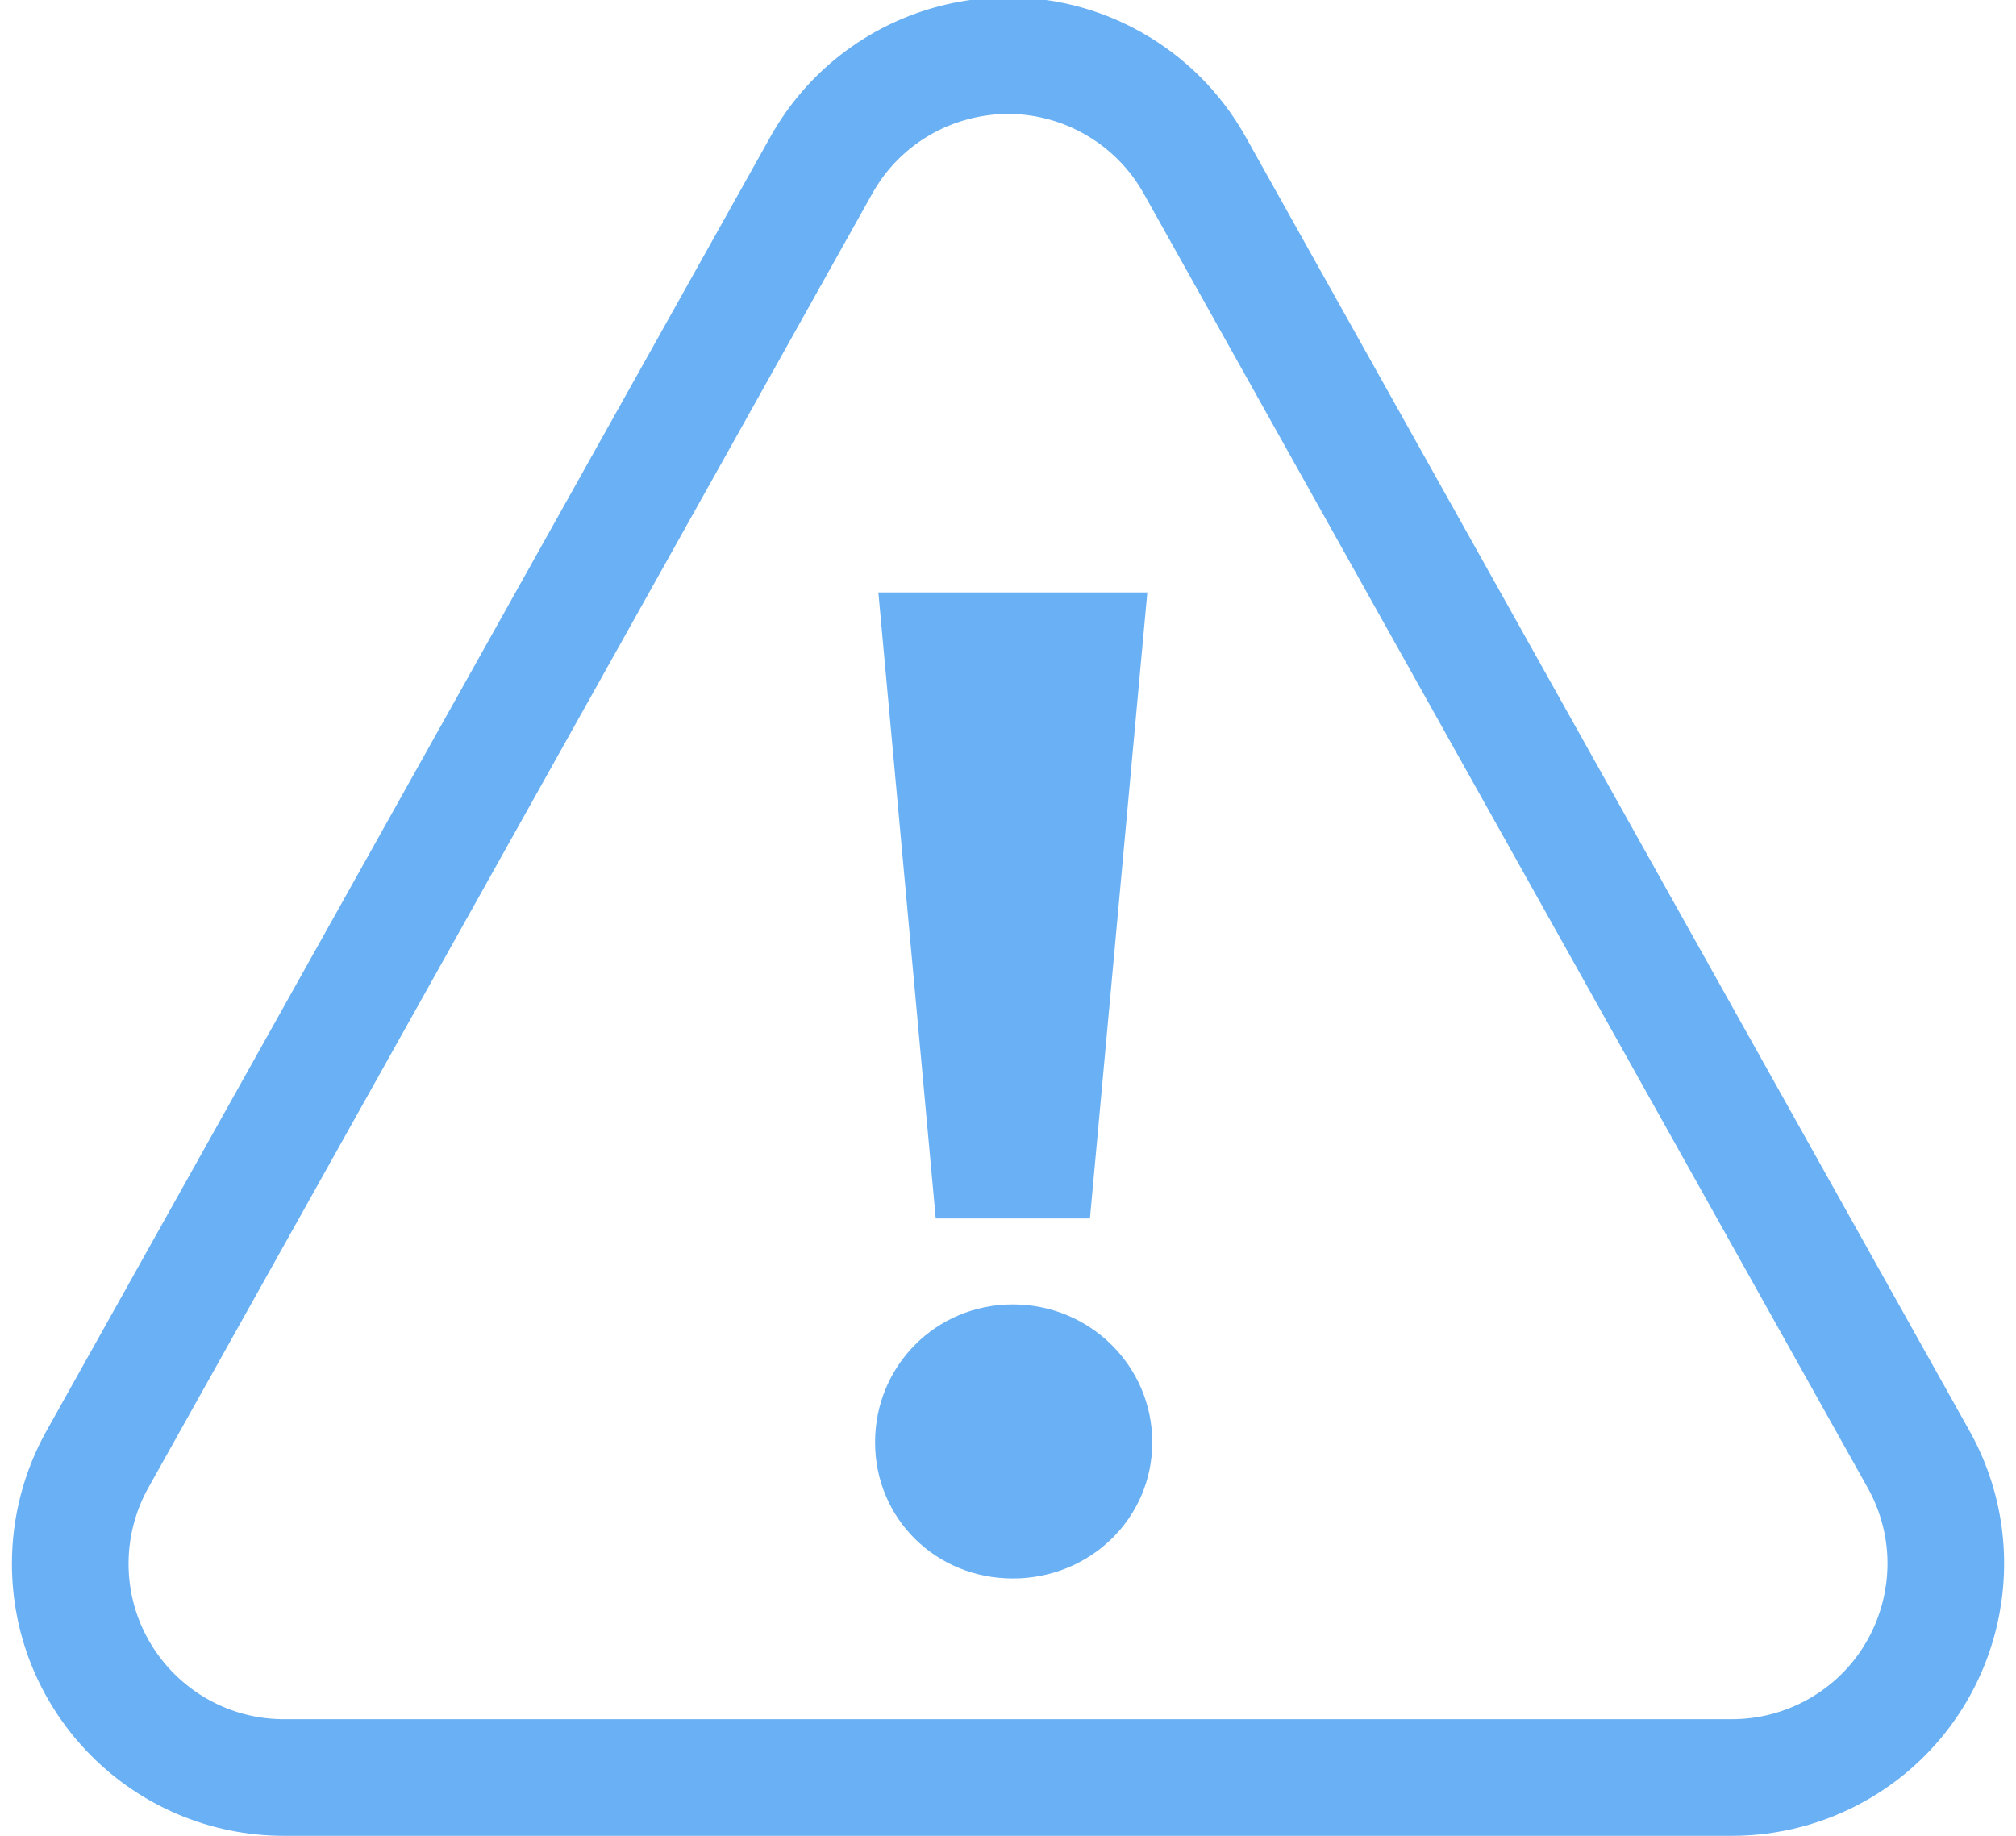 <?xml version="1.0" encoding="UTF-8"?>
<svg width="56px" height="51px" viewBox="0 0 56 51" version="1.1" xmlns="http://www.w3.org/2000/svg" xmlns:xlink="http://www.w3.org/1999/xlink">
    <title>Artboard</title>
    <g id="Artboard" stroke="none" stroke-width="1" fill="none" fill-rule="evenodd">
        <g id="Group-29" transform="translate(-5, -8)">
            <path d="M31.385,9.771 C32.847,9.357 34.468,9.502 35.9,10.303 C36.858,10.839 37.648,11.629 38.184,12.587 L58.294,48.54 C59.094,49.972 59.239,51.593 58.825,53.055 C58.412,54.518 57.441,55.823 56.009,56.624 C55.123,57.12 54.125,57.38 53.109,57.38 L12.891,57.38 C11.25,57.38 9.765,56.715 8.69,55.64 C7.616,54.565 6.951,53.08 6.951,51.44 C6.951,50.425 7.211,49.426 7.706,48.54 L27.816,12.587 C28.617,11.156 29.922,10.184 31.385,9.771 Z" id="Triangle" stroke="#69B0F4" stroke-width="3.24"></path>
            <g id="!" transform="translate(29.308, 24.458)" fill="#69B0F4" fill-rule="nonzero">
                <path d="M7.562,0 L0.091,0 L1.685,17.391 L5.968,17.391 L7.562,0 Z M0,23.609 C0,25.726 1.685,27.393 3.827,27.393 C5.968,27.393 7.699,25.726 7.699,23.609 C7.699,21.491 5.968,19.779 3.827,19.779 C1.685,19.779 0,21.491 0,23.609 Z" id="Shape"></path>
            </g>
        </g>
    </g>
</svg>